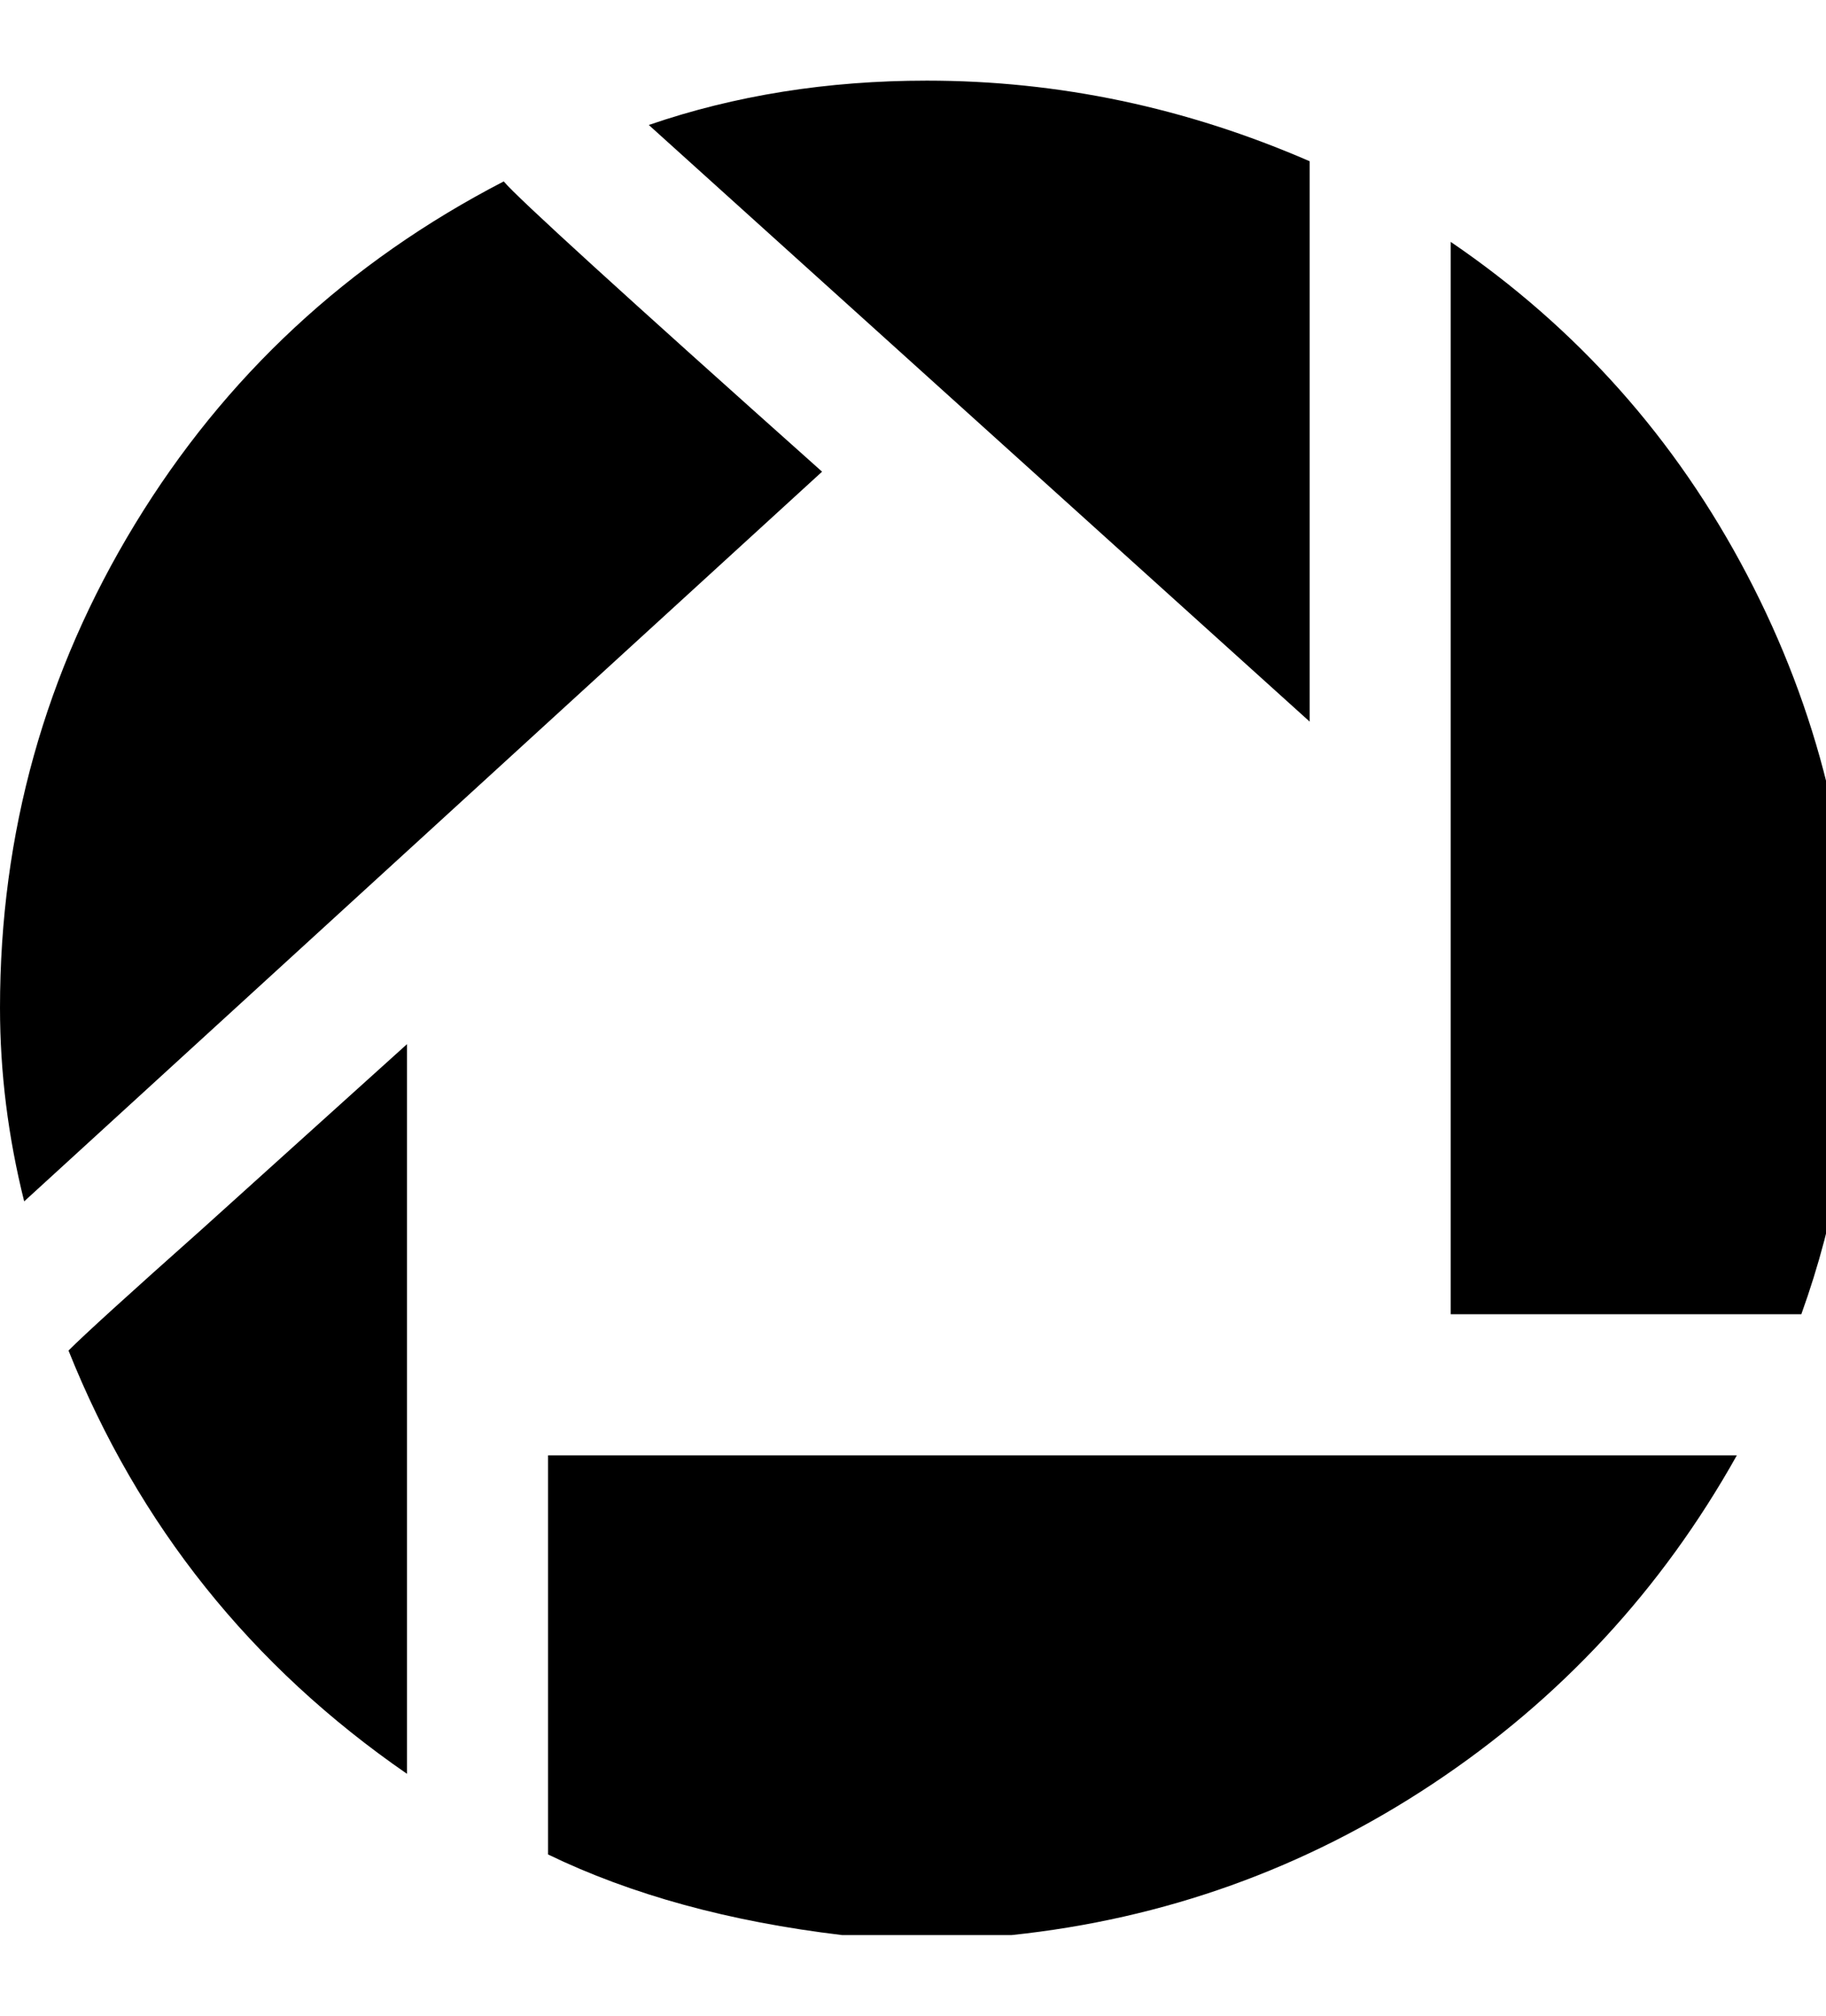 <!-- Generated by IcoMoon.io -->
<svg version="1.1" xmlns="http://www.w3.org/2000/svg" width="29" height="32" viewBox="0 0 29 32">
<path d="M8 2.88q0.32 0.384 5.056 4.608l-12.672 11.584q-0.384-1.536-0.384-3.072 0-4.16 2.144-7.68t5.856-5.44zM20.8 2.56v8.896l-10.496-9.472q2.048-0.704 4.416-0.704 3.136 0 6.080 1.28zM23.040 3.84q3.008 2.048 4.704 5.28t1.696 6.88q0 2.56-0.832 4.864h-5.568v-17.024zM1.088 21.44q0.384-0.384 2.112-1.92l3.264-2.944v11.584q-3.712-2.56-5.376-6.72zM8.704 29.44v-6.336h18.88q-1.792 3.2-4.832 5.216t-6.688 2.4h-2.688q-2.688-0.32-4.672-1.28z"></path>
</svg>
